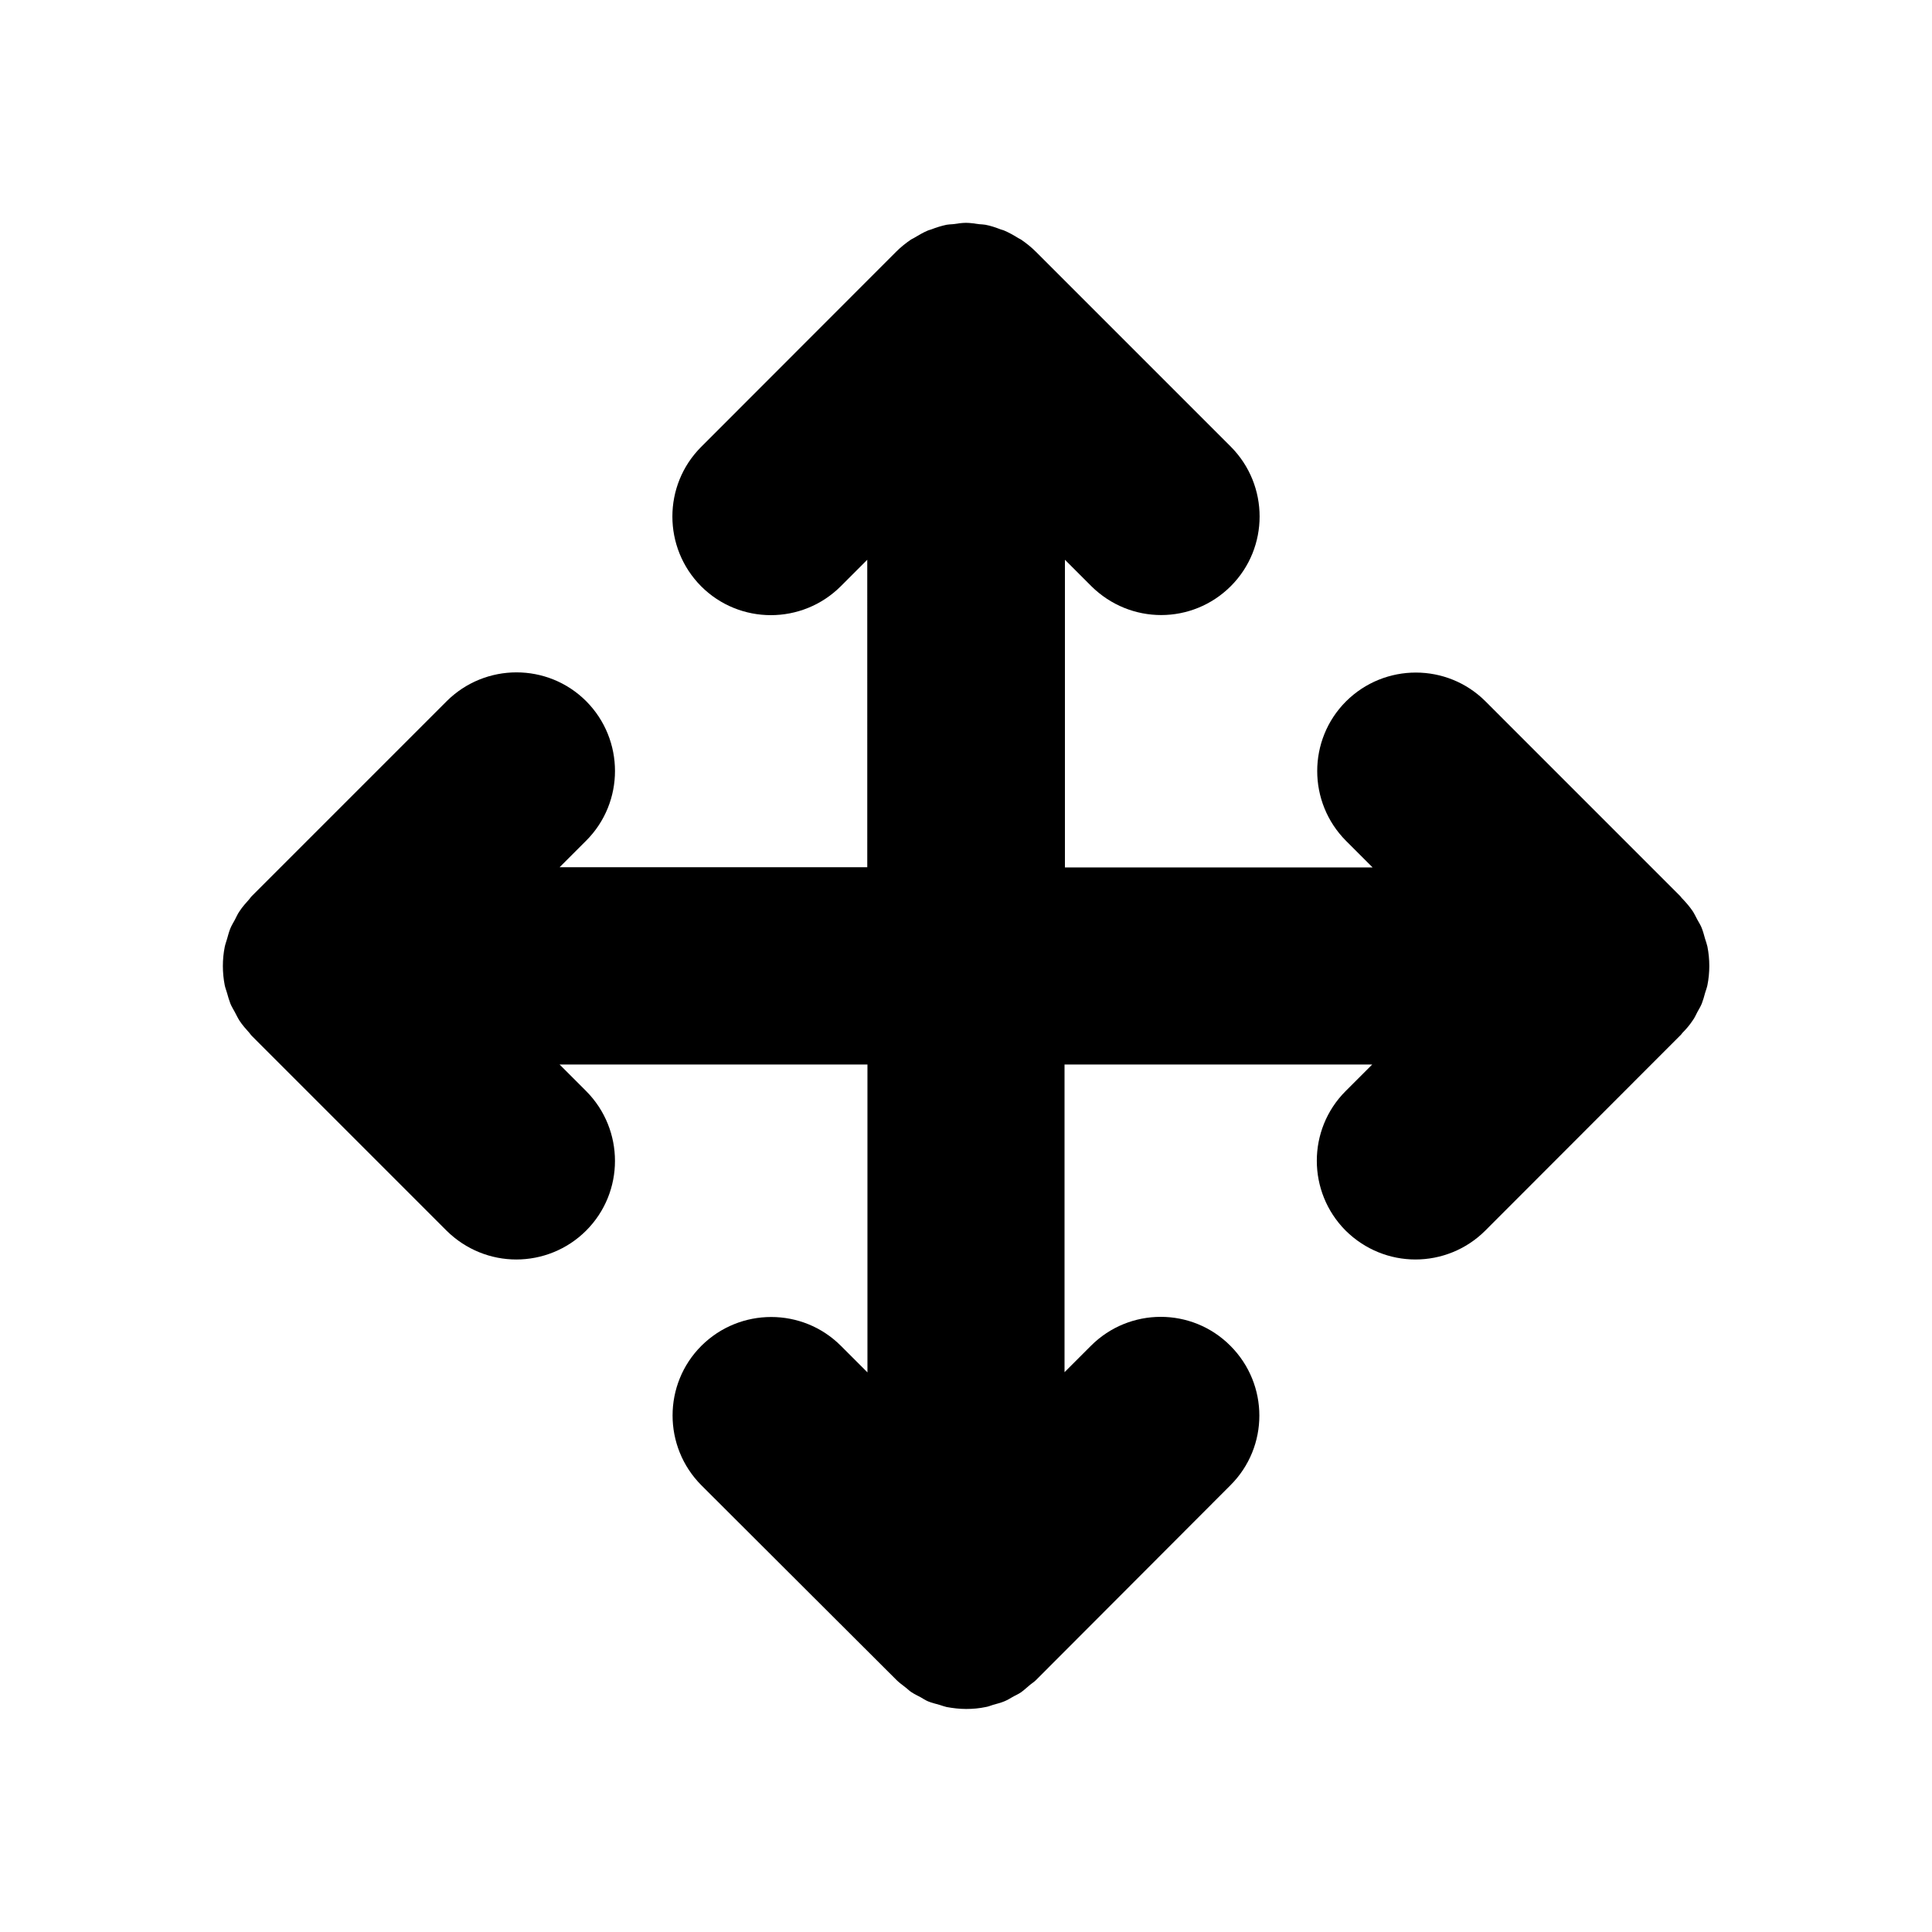 <?xml version="1.0" encoding="UTF-8"?>
<!-- Uploaded to: SVG Repo, www.svgrepo.com, Generator: SVG Repo Mixer Tools -->
<svg fill="#000000" width="800px" height="800px" version="1.1" viewBox="144 144 512 512" xmlns="http://www.w3.org/2000/svg">
 <path d="m589.85 417.73c-0.207 0.258-0.359 0.516-0.617 0.719l-51.613 51.668c-5.09 5.09-11.824 7.66-18.508 7.66-6.684 0-13.367-2.57-18.508-7.66-10.18-10.23-10.18-26.785 0-36.965l7.043-7.043h-81.535v81.535l6.992-6.992c10.23-10.23 26.785-10.23 36.965 0 10.23 10.23 10.23 26.785 0 36.965l-51.566 51.664c-0.461 0.461-0.977 0.77-1.492 1.184-0.824 0.668-1.543 1.387-2.418 2.004-0.719 0.516-1.543 0.824-2.312 1.285-0.719 0.41-1.387 0.824-2.16 1.133-0.977 0.41-1.953 0.617-2.981 0.926-0.668 0.207-1.234 0.461-1.902 0.566-1.695 0.359-3.445 0.516-5.191 0.516s-3.496-0.207-5.191-0.516c-0.617-0.152-1.234-0.359-1.852-0.566-1.027-0.309-2.055-0.516-3.031-0.926-0.719-0.309-1.387-0.719-2.055-1.133-0.824-0.41-1.645-0.824-2.418-1.336-0.566-0.359-1.027-0.875-1.594-1.285-0.77-0.617-1.594-1.184-2.312-1.902l-51.719-51.613c-10.18-10.23-10.18-26.785 0-36.965 10.23-10.18 26.785-10.18 36.965 0l7.043 7.043v-81.586h-81.586l7.043 7.043c10.18 10.23 10.18 26.785 0 36.965-5.09 5.09-11.824 7.66-18.508 7.66-6.684 0-13.367-2.57-18.508-7.66l-51.613-51.617c-0.258-0.258-0.41-0.516-0.617-0.77-0.926-1.027-1.852-2.055-2.621-3.238-0.461-0.719-0.824-1.492-1.234-2.262-0.41-0.77-0.875-1.492-1.184-2.262-0.359-0.926-0.617-1.852-0.875-2.777-0.207-0.719-0.461-1.336-0.617-2.055-0.668-3.394-0.668-6.891 0-10.23 0.152-0.719 0.41-1.387 0.617-2.109 0.258-0.926 0.516-1.902 0.875-2.777 0.309-0.77 0.77-1.492 1.184-2.262 0.41-0.77 0.719-1.543 1.234-2.262 0.77-1.184 1.695-2.211 2.621-3.238 0.207-0.258 0.359-0.516 0.617-0.77l51.668-51.668c10.23-10.18 26.785-10.18 36.965 0 10.18 10.23 10.18 26.785 0 36.965l-7.043 7.043h81.535l-0.004-81.484-7.043 7.043c-10.23 10.18-26.785 10.18-36.965 0-10.18-10.23-10.18-26.785 0-36.965l51.668-51.715c1.184-1.184 2.519-2.262 3.957-3.238 0.258-0.152 0.516-0.258 0.77-0.41 1.184-0.719 2.418-1.441 3.754-2.004 0.258-0.102 0.566-0.152 0.824-0.258 1.336-0.516 2.621-0.926 4.062-1.234 0.516-0.102 1.078-0.102 1.645-0.152 1.184-0.152 2.312-0.359 3.496-0.359s2.363 0.207 3.496 0.359c0.566 0.051 1.078 0.051 1.645 0.152 1.387 0.258 2.727 0.719 4.062 1.234 0.258 0.102 0.566 0.152 0.824 0.258 1.336 0.566 2.621 1.285 3.856 2.055 0.207 0.152 0.461 0.207 0.668 0.359 1.441 0.977 2.777 2.055 4.012 3.289l51.613 51.613c10.18 10.23 10.18 26.785 0 36.965-5.09 5.09-11.773 7.66-18.457 7.66s-13.367-2.57-18.508-7.66l-6.992-6.992v81.535h81.535l-7.043-7.043c-10.18-10.23-10.18-26.785 0-36.965 10.23-10.18 26.785-10.18 36.965 0l51.609 51.617c0.207 0.207 0.359 0.516 0.617 0.719 0.977 1.027 1.852 2.055 2.672 3.238 0.461 0.719 0.824 1.492 1.234 2.262 0.41 0.77 0.875 1.441 1.184 2.262 0.359 0.926 0.617 1.902 0.875 2.828 0.207 0.668 0.461 1.336 0.617 2.055 0.668 3.394 0.668 6.891 0 10.23-0.152 0.719-0.41 1.387-0.617 2.055-0.258 0.977-0.516 1.902-0.875 2.828-0.309 0.77-0.77 1.492-1.184 2.262-0.41 0.77-0.719 1.543-1.234 2.211-0.82 1.238-1.746 2.316-2.723 3.293z"/>
</svg>